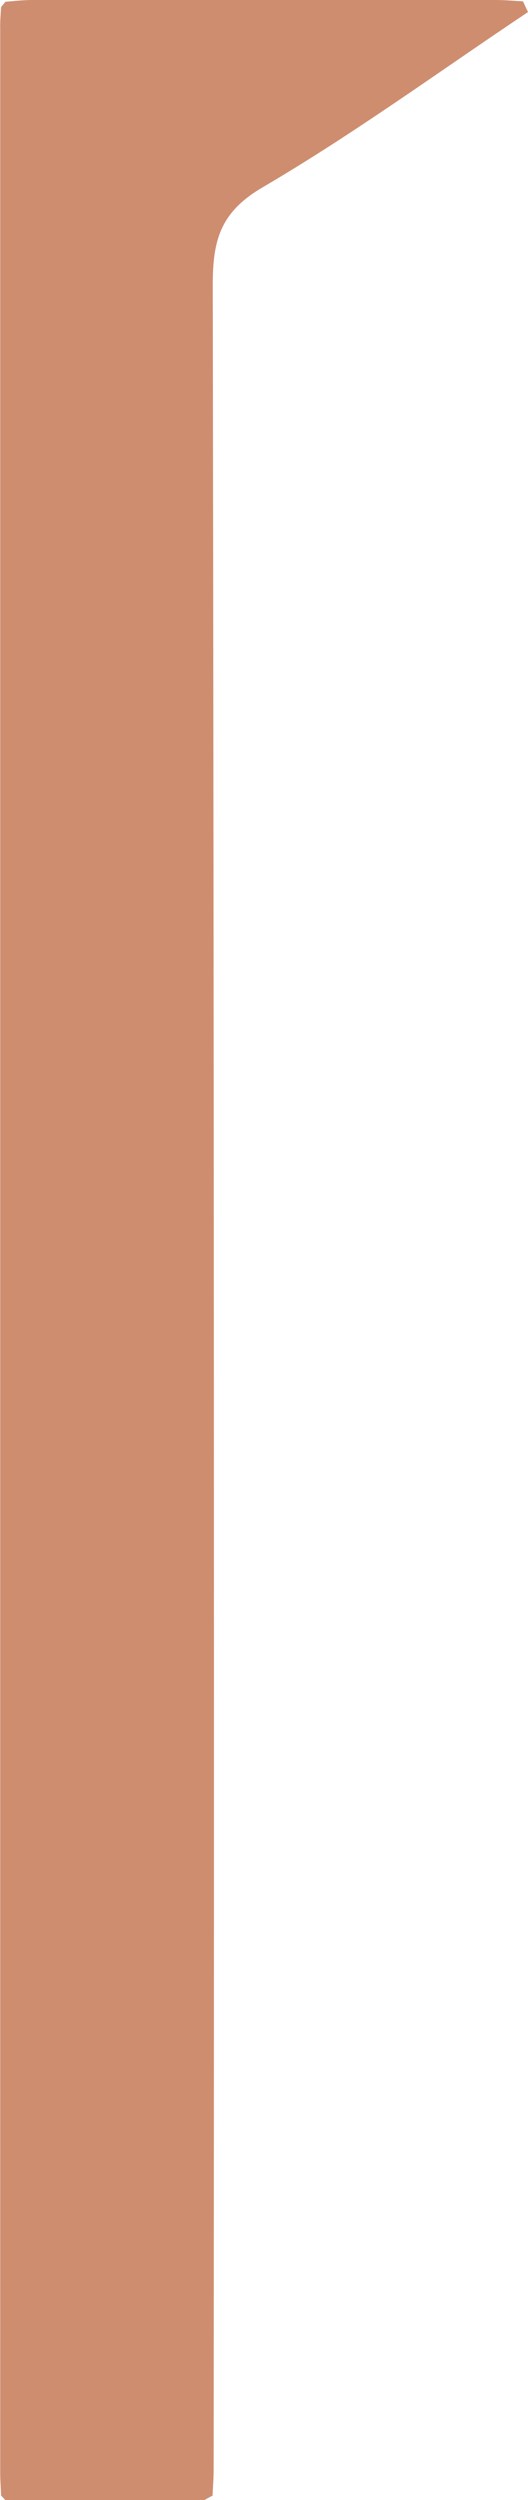 <?xml version="1.0" encoding="UTF-8"?>
<svg id="Livello_1" data-name="Livello 1" xmlns="http://www.w3.org/2000/svg" viewBox="0 0 24.12 114">
  <defs>
    <style>
      .cls-1 {
        fill: #cf8d6f;
        stroke-width: 0px;
      }
    </style>
  </defs>
  <path id="Tracciato_51" data-name="Tracciato 51" class="cls-1" d="m.24.08C.65.05,1.06,0,1.48,0,8.53,0,15.59,0,22.65,0,23.06,0,23.48.04,23.89.06l.23.49c-4.03,2.69-7.95,5.55-12.12,7.99-1.95,1.14-2.28,2.43-2.28,4.44.05,33.19.07,66.38.04,99.57,0,.42-.03.83-.05,1.25l-.37.2H.24s-.19-.2-.19-.2c-.01-.34-.04-.68-.04-1.02V1.34C0,1,.03.66.05.32L.25.08"/>
</svg>